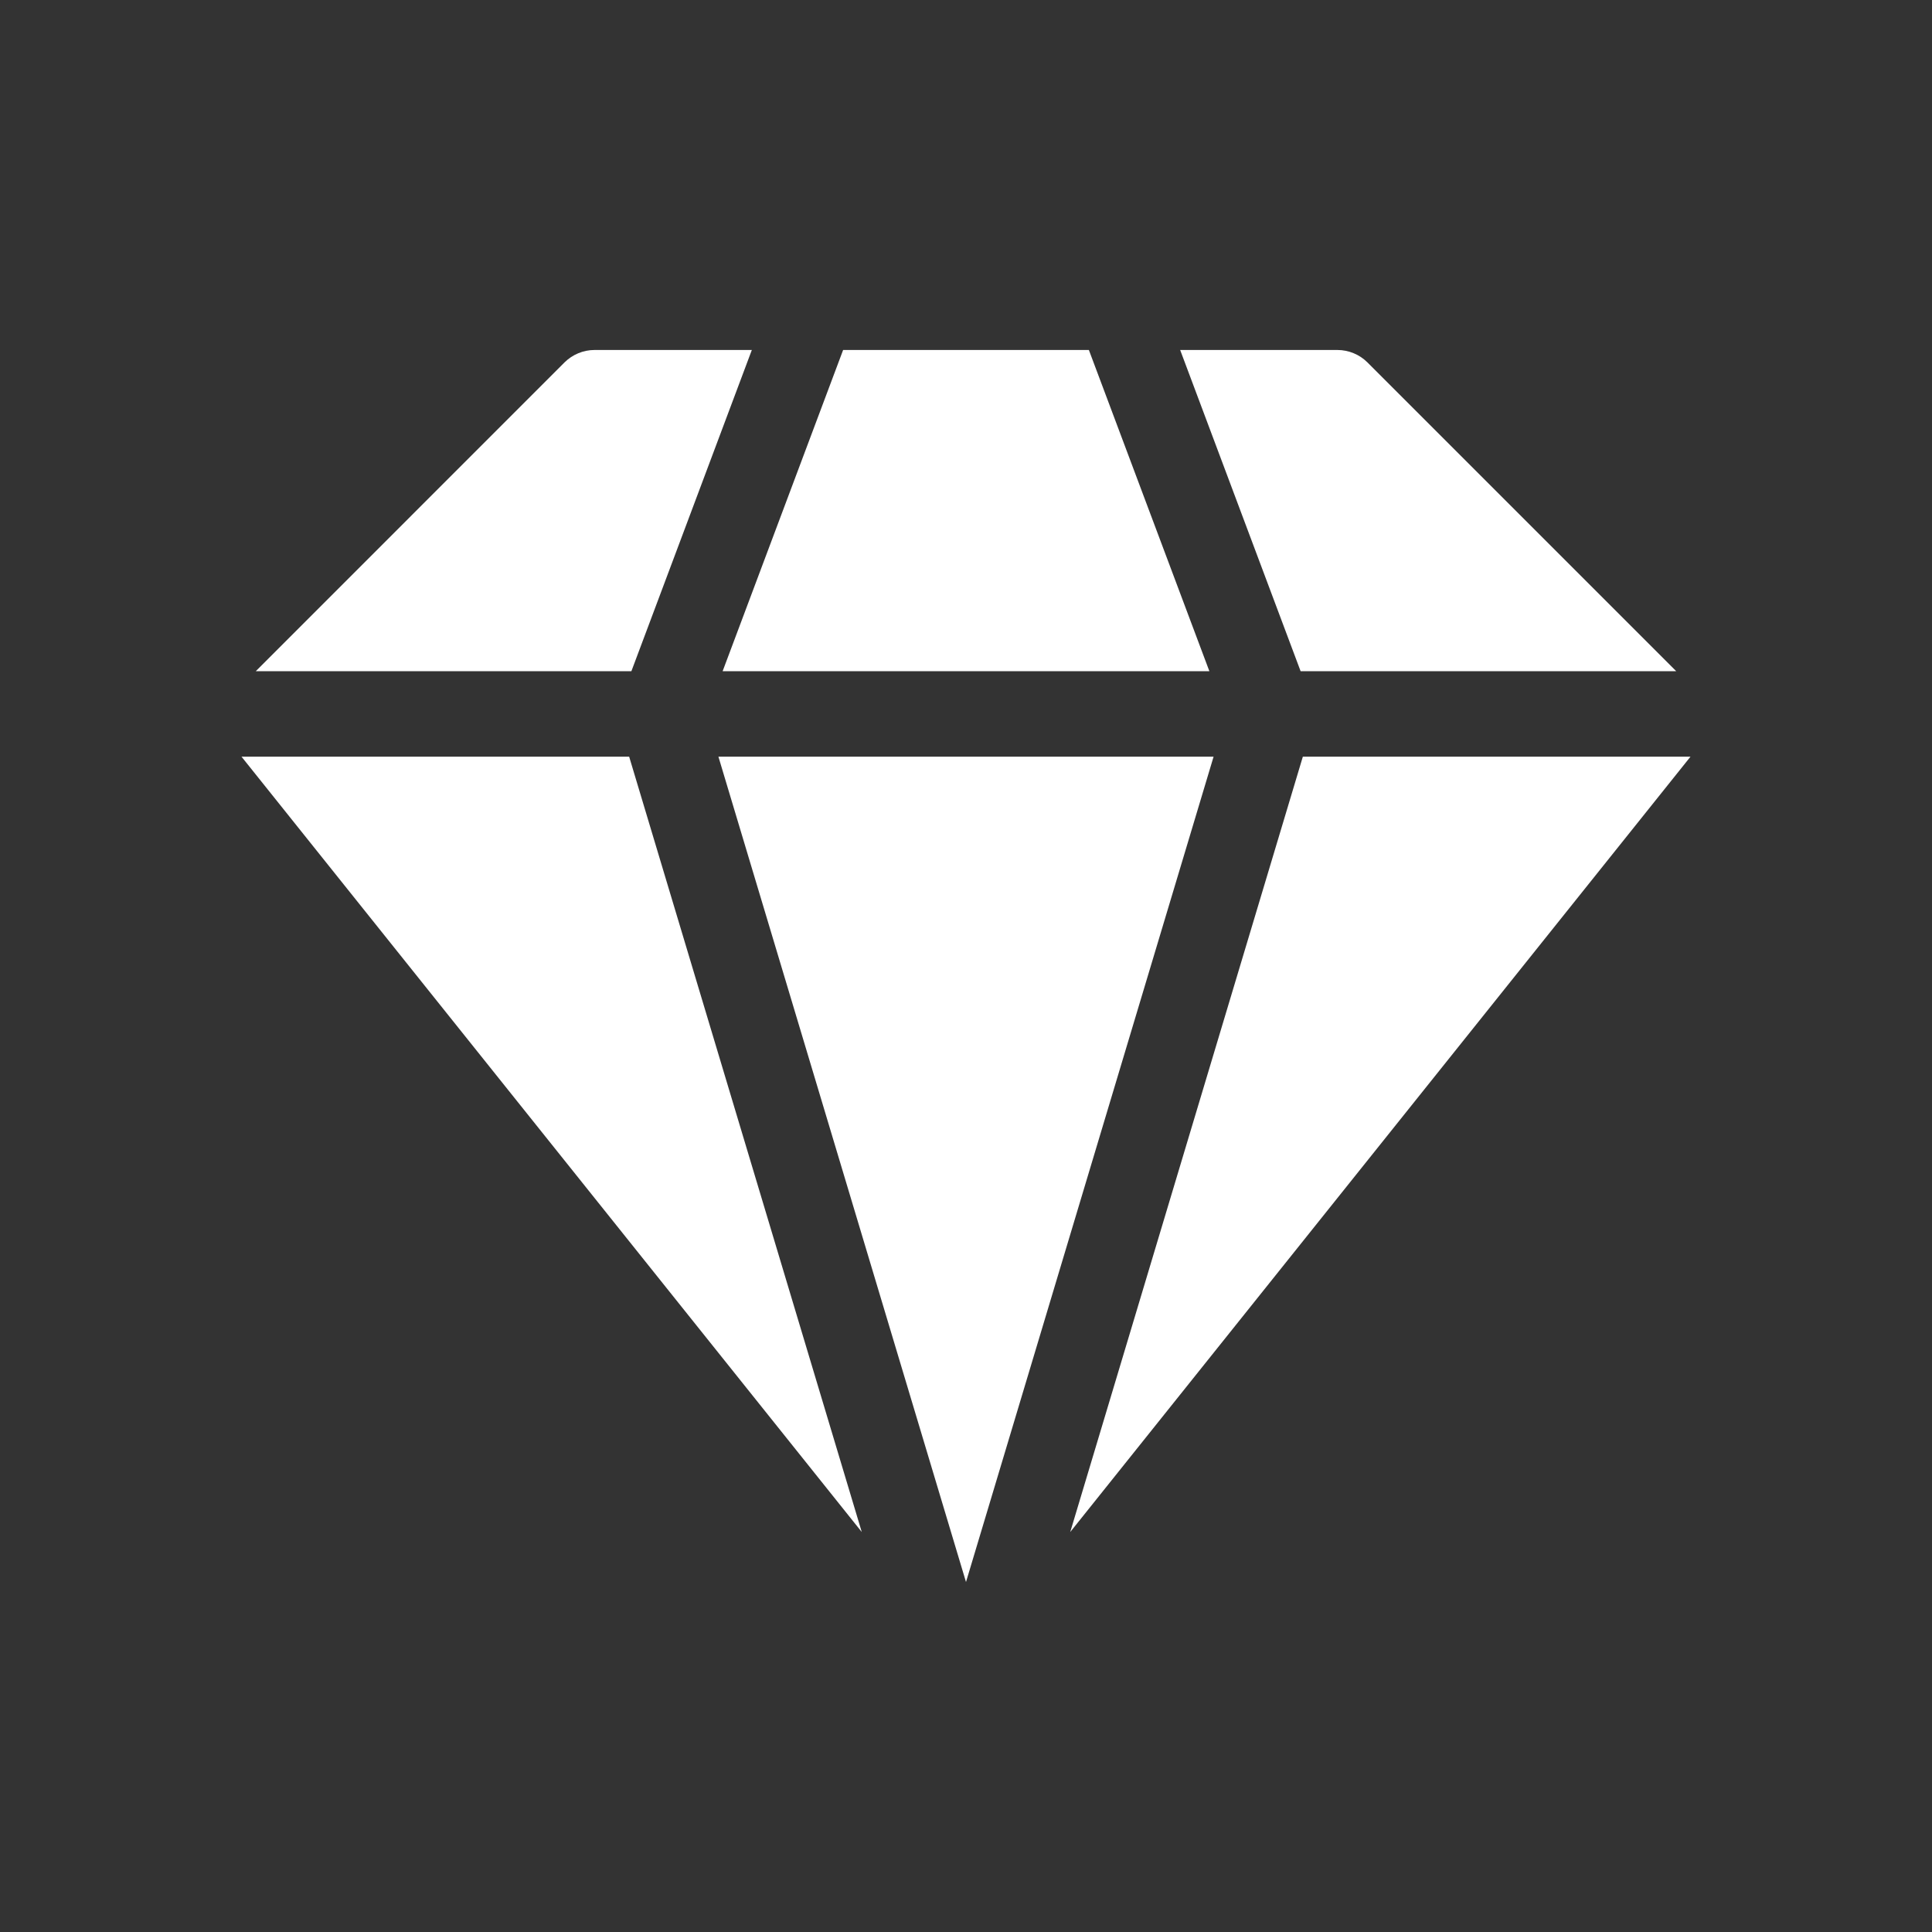<svg width="40" height="40" viewBox="0 0 40 40" fill="none" xmlns="http://www.w3.org/2000/svg">
<rect x="0" y="0" width="40" height="40" fill="#333333" stroke="none"/>
<path d="M26.974 15.666L22.158 31.719L35 15.666H26.974ZM13.026 15.666H5L17.842 31.719L13.026 15.666ZM34.705 13.897L28.311 7.503C28.23 7.422 28.133 7.357 28.026 7.313C27.92 7.269 27.805 7.246 27.69 7.246H24.434L26.928 13.897H34.705ZM13.072 13.897L15.566 7.246H12.31C12.077 7.246 11.853 7.339 11.688 7.503L5.295 13.897H13.072ZM25.126 15.666H14.874L20 32.754L25.126 15.666ZM14.961 13.897H25.039L22.544 7.246H17.456L14.961 13.897Z" fill="white"/>
</svg>
